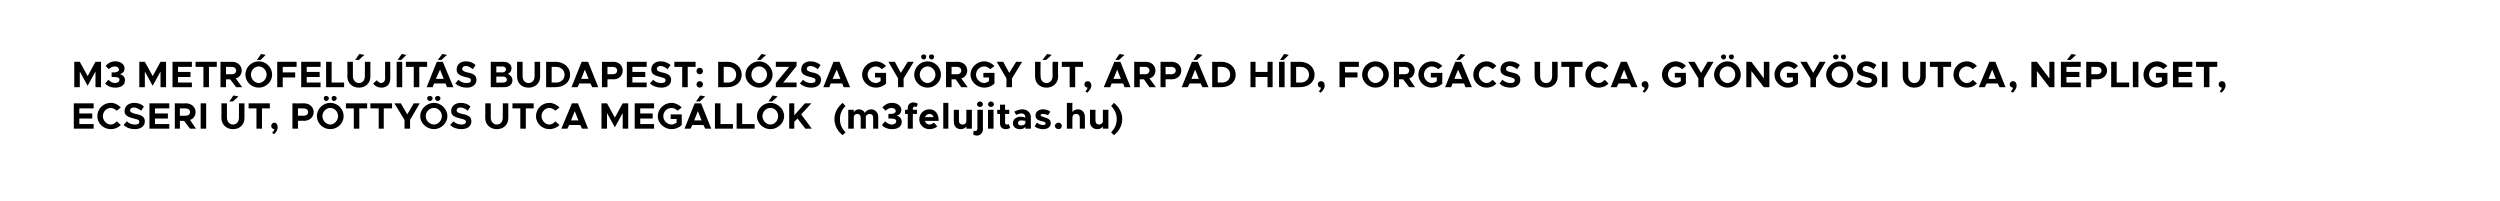 <?xml version="1.0" standalone="no"?><!DOCTYPE svg PUBLIC "-//W3C//DTD SVG 1.1//EN" "http://www.w3.org/Graphics/SVG/1.1/DTD/svg11.dtd"><svg xmlns="http://www.w3.org/2000/svg" version="1.1" width="542px" height="43.6px" viewBox="-7 -8 542 43.6" style="left:-7px;top:-8px"><desc>M3 metr fel j t s Budapest: D zsa Gy rgy t, rp d h d, Forg cs utca, Gy ngy si utca, N pliget, Ecseri t, P tty s ut...</desc><defs/><g id="Polygon37671"><path d="m10.2 15.5v1.1h2.8v1.1h-2.8v1.2h3.1v1H9v-5.5h4.3v1.1h-3.1zm3.9 1.7c0-1.6 1.3-2.9 2.9-2.9c.9 0 1.6.4 2.2 1l-.9.7c-.3-.3-.8-.6-1.3-.6c-.9 0-1.7.8-1.7 1.8c0 .9.8 1.8 1.7 1.8c.5 0 1-.3 1.3-.7l.9.8c-.6.6-1.3.9-2.2.9c-1.6 0-2.9-1.3-2.9-2.8zm5.7 1.9l.7-.8c.5.5 1.1.7 1.8.7c.6 0 .9-.2.9-.6c0-.4-.3-.5-1.2-.7c-1.1-.3-2-.6-2-1.6c0-1.1.9-1.8 2.1-1.8c.9 0 1.6.3 2.1.8l-.6.9c-.5-.4-1-.7-1.6-.7c-.5 0-.8.3-.8.6c0 .4.4.6 1.2.8c1.2.2 2 .6 2 1.6c0 1-.8 1.7-2.2 1.7c-.9 0-1.8-.3-2.4-.9zm6.8-3.6v1.1h2.8v1.1h-2.8v1.2h3.1v1h-4.3v-5.5h4.3v1.1h-3.1zm7.6 4.4l-1.3-1.7h-.9v1.7h-1.1v-5.5s2.45.04 2.4 0c1.2 0 2.1.8 2.1 1.9c0 .8-.5 1.5-1.2 1.7c-.03.02 1.3 1.9 1.3 1.9h-1.3zM32 17.1s1.22-.03 1.2 0c.6 0 1-.3 1-.8c0-.5-.4-.8-1-.8c.02.02-1.2 0-1.2 0v1.6zm4.5-2.7h1.2v5.5h-1.2v-5.5zm7.1-1.7l1.1.2l-1.2 1.1h-.8l.9-1.3zM41 17.6c.04-.04 0-3.2 0-3.2h1.2v3.1c0 .9.6 1.5 1.3 1.5c.8 0 1.3-.6 1.3-1.5c.03.01 0-3.1 0-3.1h1.2v3.2c0 1.4-1 2.4-2.5 2.4c-1.4 0-2.5-1-2.5-2.4zm7.6-2.1h-1.7v-1.1h4.6v1.1h-1.7v4.4h-1.2v-4.4zm3.4 5.3c.2-.2.4-.5.5-.8c-.4 0-.7-.3-.7-.7c0-.4.3-.7.7-.7c.4 0 .7.4.7 1c0 .4-.2 1-.8 1.5l-.4-.3zm4.4-6.4s2.5.04 2.5 0c1.2 0 2.1.8 2.1 1.9c0 1.1-.9 1.9-2.1 1.9c0-.05-1.3 0-1.3 0v1.7h-1.2v-5.5zm2.4 2.7c.6 0 1-.3 1-.8c0-.5-.4-.8-1-.8c-.03.02-1.2 0-1.2 0v1.6s1.17-.03 1.2 0zm4.4-3.8c0-.3.2-.5.5-.5c.3 0 .6.2.6.5c0 .3-.3.6-.6.6c-.3 0-.5-.3-.5-.6zm1.7 0c0-.3.2-.5.5-.5c.3 0 .6.2.6.5c0 .3-.3.6-.6.6c-.3 0-.5-.3-.5-.6zm-3.2 3.9c0-1.6 1.3-2.9 2.9-2.9c1.6 0 2.9 1.3 2.9 2.9c0 1.5-1.3 2.8-2.9 2.8c-1.6 0-2.9-1.3-2.9-2.8zm4.6 0c0-1-.8-1.8-1.7-1.8c-.9 0-1.7.8-1.7 1.8c0 .9.8 1.8 1.7 1.8c.9 0 1.7-.9 1.7-1.8zm3.4-1.7H68v-1.1h4.6v1.1h-1.7v4.4h-1.2v-4.4zm5.4 0h-1.8v-1.1h4.7v1.1h-1.8v4.4h-1.1v-4.4zm5.6 2.5l-2.2-3.6h1.4l1.4 2.4l1.4-2.4h1.3L81.9 18v1.9h-1.2V18zm4.9-4.7c0-.3.3-.5.6-.5c.3 0 .6.2.6.5c0 .3-.3.6-.6.6c-.3 0-.6-.3-.6-.6zm1.7 0c0-.3.3-.5.6-.5c.3 0 .6.2.6.5c0 .3-.3.6-.6.6c-.3 0-.6-.3-.6-.6zm-3.2 3.9c0-1.6 1.4-2.9 3-2.9c1.5 0 2.9 1.3 2.9 2.9c0 1.5-1.4 2.8-2.9 2.8c-1.6 0-3-1.3-3-2.8zm4.7 0c0-1-.8-1.8-1.7-1.8c-1 0-1.8.8-1.8 1.8c0 .9.8 1.8 1.8 1.8c.9 0 1.7-.9 1.7-1.8zm1.8 1.9l.7-.8c.5.5 1.1.7 1.8.7c.6 0 .9-.2.9-.6c0-.4-.3-.5-1.2-.7c-1.1-.3-2-.6-2-1.6c0-1.1.9-1.8 2.1-1.8c.9 0 1.6.3 2.1.8l-.6.9c-.5-.4-1-.7-1.6-.7c-.5 0-.8.3-.8.6c0 .4.3.6 1.2.8c1.2.2 2 .6 2 1.6c0 1-.8 1.7-2.2 1.7c-.9 0-1.8-.3-2.4-.9zm7.6-1.5c.04-.04 0-3.2 0-3.2h1.2v3.1c0 .9.6 1.5 1.3 1.5c.8 0 1.3-.6 1.3-1.5c.03.01 0-3.1 0-3.1h1.2v3.2c0 1.4-1 2.4-2.5 2.4c-1.4 0-2.5-1-2.5-2.4zm7.6-2.1h-1.7v-1.1h4.6v1.1H107v4.4h-1.2v-4.4zm3.4 1.7c0-1.6 1.3-2.9 2.9-2.9c.8 0 1.6.4 2.2 1l-.9.7c-.3-.3-.8-.6-1.3-.6c-.9 0-1.7.8-1.7 1.8c0 .9.8 1.8 1.7 1.8c.5 0 1-.3 1.3-.7l.9.8c-.6.6-1.4.9-2.2.9c-1.6 0-2.9-1.3-2.9-2.8zm9.6 1.9h-2.4l-.4.8h-1.3l2.3-5.5h1.3l2.2 5.5h-1.3l-.4-.8zm-.4-1l-.8-2l-.8 2h1.6zm5-3.7h1.2l1.7 3.1l1.7-3.1h1.2v5.5H128v-3.4l-1.7 3.1l-1.7-3.1v3.4h-1.2v-5.5zm8.4 1.1v1.1h2.7v1.1h-2.7v1.2h3v1h-4.2v-5.5h4.2v1.1h-3zm6.6 1.3h2.4v2.3c-.6.6-1.4.9-2.2.9c-1.6 0-3-1.3-3-2.8c0-1.6 1.4-2.9 3-2.9c.8 0 1.6.4 2.2 1l-.9.7c-.3-.3-.8-.6-1.3-.6c-1 0-1.8.8-1.8 1.8c0 .9.8 1.8 1.8 1.8c.4 0 .7-.2 1.1-.4c-.05.01 0-.8 0-.8h-1.3v-1zm6.3-2.8h-.8l.9-1.3l1.1.2l-1.2 1.1zm.8 5.1h-2.4l-.4.8h-1.3l2.2-5.5h1.4l2.2 5.5h-1.3l-.4-.8zm-.4-1l-.8-2l-.8 2h1.6zm6.8.8v1H148v-5.5h1.2v4.5h2.7zm4.7 0v1h-3.9v-5.5h1.2v4.5h2.7zm3.9-6.2l1.1.2l-1.2 1.1h-.8l.9-1.3zm-3.4 4.5c0-1.6 1.4-2.9 2.9-2.9c1.6 0 3 1.3 3 2.9c0 1.5-1.4 2.8-3 2.8c-1.5 0-2.9-1.3-2.9-2.8zm4.6 0c0-1-.7-1.8-1.7-1.8c-.9 0-1.7.8-1.7 1.8c0 .9.8 1.8 1.7 1.8c1 0 1.7-.9 1.7-1.8zm2.4-2.8h1.1v2.6l2.3-2.6h1.4l-2.2 2.4l2.3 3.1h-1.4l-1.7-2.2l-.7.7v1.5h-1.1v-5.5zm9.8 3.4c0-1.4.7-2.6 1.8-3.5l.6.7c-.8.8-1.2 1.7-1.2 2.8c0 1.2.4 2 1.2 2.9l-.6.6c-1.1-.8-1.8-2.1-1.8-3.5zm9.5-.5v2.6h-1.1s-.02-2.4 0-2.4c0-.5-.3-.8-.8-.8c-.4 0-.8.3-.8.7c.04.04 0 2.5 0 2.5h-1.1s.02-2.4 0-2.4c0-.5-.3-.8-.7-.8c-.5 0-.8.3-.8.7c-.01.04 0 2.5 0 2.5h-1.2v-4.1h1.2v.5c.2-.3.6-.6 1.1-.6c.6 0 1.1.3 1.3.8c.2-.5.8-.8 1.4-.8c.8 0 1.5.7 1.5 1.6zm.8 1.8l.7-.8c.4.4.9.7 1.4.7c.6 0 1-.3 1-.7c0-.4-.3-.6-1.1-.6c.02-.03-.6 0-.6 0v-1s.62-.03.6 0c.6 0 1-.3 1-.6c0-.4-.4-.7-.9-.7c-.6 0-1 .3-1.3.6l-.7-.7c.4-.5 1.1-1 2.1-1c1.2 0 2 .7 2 1.5c0 .7-.4 1.1-1 1.3c.6.1 1.1.6 1.1 1.3c0 1-.8 1.6-2.1 1.6c-1 0-1.8-.4-2.2-.9zm6.7-3.3h.9v.9h-.9v3.2h-1.1v-3.2h-.6v-.9h.6s-.03-.36 0-.4c0-.7.5-1.2 1.2-1.2c.3 0 .7.1 1 .3l-.3.7c-.1 0-.3-.1-.4-.1c-.2 0-.4.2-.4.5v.2zm4.6 2.8l.7.8c-.4.4-1.1.6-1.7.6c-1.2 0-2.2-.9-2.2-2.1c0-1.3 1-2.2 2.2-2.2c1.3 0 2 1 2 2.5h-3c.2.5.5.8 1 .8c.3 0 .7-.2 1-.4zm-2-1.2h1.9c-.1-.4-.4-.7-.9-.7c-.4 0-.8.3-1 .7zm4-3.1h1.1v5.6h-1.1v-5.6zm6.2 1.5v4.1h-1.2s.05-.48 0-.5c-.2.4-.7.6-1.2.6c-.9 0-1.5-.6-1.5-1.6c-.04.03 0-2.6 0-2.6h1.1v2.4c0 .5.3.8.8.8c.5 0 .8-.3.8-.8c.04.05 0 .1 0 .1v-2.5h1.2zm1.1-1.2c0-.3.3-.6.7-.6c.3 0 .6.3.6.6c0 .3-.3.6-.6.6c-.4 0-.7-.3-.7-.6zm-.8 6.6l.1-.9c.1.1.3.1.4.1c.2 0 .4-.2.4-.5v-4.1h1.2s-.04 4.26 0 4.3c0 .7-.6 1.3-1.3 1.3c-.3 0-.6-.1-.8-.2zm3.2-6.6c0-.3.3-.6.6-.6c.4 0 .7.3.7.6c0 .3-.3.6-.7.6c-.3 0-.6-.3-.6-.6zm0 1.2h1.2v4.1h-1.2v-4.1zm4.8 3.9c-.2.2-.6.3-1 .3c-.7 0-1.2-.5-1.2-1.2v-2.1h-.6v-.9h.6v-1.1h1.1v1.1h.9v.9h-.9s.03 1.88 0 1.9c0 .3.2.4.4.4c.2 0 .3 0 .4-.1l.3.8zm4.5-2.2c-.04-.04 0 2.4 0 2.4h-1.2s.04-.38 0-.4c-.3.4-.7.5-1.2.5c-.9 0-1.5-.5-1.5-1.3c0-.8.7-1.4 1.7-1.4c.3 0 .7.1 1 .2c0-.5-.2-.9-.9-.9c-.4 0-.8.2-1.1.3l-.4-.7c.6-.3 1.2-.5 1.7-.5c1.1 0 1.9.7 1.9 1.8zm-1.2 1.1v-.4c-.2 0-.5-.1-.9-.1c-.4 0-.7.2-.7.6c0 .3.3.5.7.5c.4 0 .9-.2.9-.6zm2 .8l.5-.8c.4.3.8.5 1.4.5c.3 0 .5-.2.5-.3c0-.3-.3-.4-.7-.5c-.9-.2-1.5-.4-1.5-1.3c0-.7.6-1.3 1.6-1.3c.6 0 1.2.2 1.6.5l-.5.8c-.3-.2-.8-.3-1.1-.3c-.3 0-.5.1-.5.2c0 .3.2.3.7.5c.7.2 1.5.4 1.5 1.3c0 .8-.6 1.3-1.7 1.3c-.6 0-1.3-.2-1.8-.6zm4.4-.1c0-.4.4-.7.8-.7c.4 0 .7.3.7.7c0 .4-.3.7-.7.7c-.4 0-.8-.3-.8-.7zm6.5-2c.04 0 0 2.6 0 2.6h-1.1v-2.3c0-.6-.3-.9-.8-.9c-.5 0-.8.3-.8.8c-.04-.01 0 2.4 0 2.4h-1.2v-5.6h1.2s-.04 2 0 2c.2-.4.7-.6 1.2-.6c.9 0 1.5.7 1.5 1.6zm5.1-1.5v4.1h-1.2s.03-.48 0-.5c-.2.4-.7.6-1.2.6c-.9 0-1.6-.6-1.6-1.6c.04.03 0-2.6 0-2.6h1.2s-.03 2.38 0 2.4c0 .5.3.8.8.8c.4 0 .8-.3.8-.8c.02.05 0 .1 0 .1v-2.5h1.2zm.6 4.9c.8-.9 1.2-1.7 1.2-2.9c0-1.1-.4-2-1.2-2.8l.6-.7c1.1.9 1.8 2.1 1.8 3.5c0 1.4-.7 2.7-1.8 3.5l-.6-.6z" stroke="none" fill="#000"/></g><g id="Polygon37670"><path d="m9.1 5.4h1.2L12 8.5l1.7-3.1h1.2v5.5h-1.2V7.5L12 10.6l-1.7-3.1v3.4H9.1V5.4zm6.7 4.7l.7-.8c.4.4.9.7 1.4.7c.6 0 1-.3 1-.7c0-.4-.3-.6-1.1-.6c.02-.03-.6 0-.6 0v-1s.62-.03.6 0c.6 0 1-.3 1-.6c0-.4-.4-.7-.9-.7c-.6 0-1 .3-1.3.6l-.7-.7c.4-.5 1.1-1 2.1-1c1.2 0 2 .7 2 1.5c0 .7-.4 1.1-1 1.3c.6.1 1.1.6 1.1 1.3c0 1-.8 1.6-2.1 1.6c-1 0-1.8-.4-2.2-.9zm7.4-4.7h1.2l1.7 3.1l1.7-3.1h1.2v5.5h-1.2V7.5l-1.7 3.1l-1.7-3.1v3.4h-1.2V5.4zm8.4 1.1v1.1h2.7v1.1h-2.7v1.2h3v1h-4.2V5.4h4.2v1.1h-3zm5.5 0h-1.7V5.4h4.6v1.1h-1.7v4.4h-1.2V6.5zm7.1 4.4l-1.3-1.7h-.9v1.7h-1.2V5.4s2.52.04 2.5 0c1.2 0 2.1.8 2.1 1.9c0 .8-.5 1.5-1.3 1.7c.04.02 1.4 1.9 1.4 1.9h-1.3zM42 8.1s1.19-.03 1.2 0c.6 0 1-.3 1-.8c0-.5-.4-.8-1-.8c-.01.02-1.2 0-1.2 0v1.6zm7.6-4.4l1 .2L49.5 5h-.8l.9-1.3zm-3.4 4.5c0-1.6 1.3-2.9 2.9-2.9c1.6 0 2.9 1.3 2.9 2.9c0 1.5-1.3 2.8-2.9 2.8c-1.6 0-2.9-1.3-2.9-2.8zm4.6 0c0-1-.8-1.8-1.7-1.8c-.9 0-1.7.8-1.7 1.8c0 .9.8 1.8 1.7 1.8c.9 0 1.7-.9 1.7-1.8zm3.5-1.7v1.2h2.7v1.1h-2.7v2.1h-1.2V5.4h4.2v1.1h-3zm5.2 0v1.1h2.8v1.1h-2.8v1.2h3v1h-4.2V5.4h4.2v1.1h-3zm8.1 3.4v1h-3.9V5.4h1.2v4.5h2.7zm3.3-6.2l1.1.2L70.8 5h-.8l.9-1.3zm-2.6 4.9c.05-.04 0-3.2 0-3.2h1.2s.02 3.11 0 3.1c0 .9.6 1.5 1.3 1.5c.8 0 1.3-.6 1.3-1.5c.04.01 0-3.1 0-3.1h1.2s.02 3.16 0 3.2c0 1.4-1 2.4-2.5 2.4c-1.4 0-2.5-1-2.5-2.4zm5.6 1.5l.8-.7c.2.3.6.6.9.6c.5 0 .9-.4.9-1c-.04.05 0-3.6 0-3.6h1.1s.04 3.74 0 3.7c0 1.1-.7 1.9-1.9 1.9c-.7 0-1.4-.3-1.8-.9zm6.2-6.4l1 .2L80 5h-.8l.9-1.3zM79 5.4h1.2v5.5H79V5.4zm3.7 1.1H81V5.4h4.6v1.1h-1.7v4.4h-1.2V6.5zm6-1.5h-.8l1-1.3l1 .2L88.7 5zm.9 5.1h-2.5l-.3.8h-1.3l2.2-5.5h1.3l2.3 5.5h-1.4l-.3-.8zm-.4-1l-.8-2l-.9 2h1.7zm2.5 1l.7-.8c.5.5 1.1.7 1.8.7c.6 0 .9-.2.9-.6c0-.4-.3-.5-1.2-.7c-1.1-.3-1.9-.6-1.9-1.6c0-1.1.8-1.8 2-1.8c.9 0 1.6.3 2.1.8l-.6.9c-.5-.4-1-.7-1.5-.7c-.5 0-.8.3-.8.6c0 .4.3.6 1.1.8c1.2.2 2 .6 2 1.6c0 1-.8 1.7-2.1 1.7c-1 0-1.8-.3-2.5-.9zm7.7-4.7s2.81.04 2.8 0c1 0 1.7.6 1.7 1.4c0 .6-.3 1-.8 1.2c.6.3 1 .8 1 1.4c0 .9-.7 1.5-1.8 1.5c.01.04-2.9 0-2.9 0V5.4zm2.5 2.3c.5 0 .8-.3.8-.7c0-.3-.3-.6-.8-.6c.01.05-1.3 0-1.3 0v1.3s1.31-.04 1.3 0zm.2 2.2c.5 0 .8-.3.8-.6c0-.4-.3-.7-.8-.7c-.01-.02-1.5 0-1.5 0v1.3s1.49.03 1.5 0zm3-1.3c.02-.04 0-3.2 0-3.2h1.2v3.1c0 .9.5 1.5 1.3 1.5c.8 0 1.3-.6 1.3-1.5V5.4h1.2v3.2c0 1.4-1 2.4-2.5 2.4c-1.5 0-2.5-1-2.5-2.4zm6.3-3.2s2.01.04 2 0c1.9 0 3.2 1.2 3.2 2.8c0 1.6-1.3 2.7-3.2 2.7c.01.04-2 0-2 0V5.4zm2.2 4.5c1 0 1.8-.7 1.8-1.7c0-1-.8-1.7-1.8-1.7h-1v3.4s.96-.04 1 0zm7.4.2h-2.4l-.4.8h-1.3l2.2-5.5h1.4l2.2 5.5h-1.3l-.4-.8zm-.4-1l-.8-2l-.8 2h1.6zm2.9-3.7s2.47.04 2.5 0c1.2 0 2 .8 2 1.9c0 1.1-.8 1.9-2 1.9c-.03-.05-1.3 0-1.3 0v1.7h-1.2V5.4zm2.3 2.7c.6 0 1-.3 1-.8c0-.5-.4-.8-1-.8c.04.02-1.1 0-1.1 0v1.6s1.14-.03 1.1 0zm4.3-1.6v1.1h2.8v1.1h-2.8v1.2h3.1v1h-4.3V5.4h4.3v1.1h-3.1zm3.8 3.6l.7-.8c.5.5 1.1.7 1.8.7c.6 0 .9-.2.9-.6c0-.4-.3-.5-1.1-.7c-1.2-.3-2-.6-2-1.6c0-1.1.8-1.8 2-1.8c.9 0 1.6.3 2.2.8l-.7.9c-.4-.4-1-.7-1.5-.7c-.5 0-.8.3-.8.6c0 .4.3.6 1.1.8c1.2.2 2 .6 2 1.6c0 1-.8 1.7-2.1 1.7c-1 0-1.8-.3-2.5-.9zm7-3.6h-1.7V5.4h4.6v1.1h-1.7v4.4h-1.2V6.5zm3.1.9c0-.4.3-.7.7-.7c.4 0 .7.3.7.7c0 .4-.3.7-.7.7c-.4 0-.7-.3-.7-.7zm0 2.9c0-.4.3-.7.7-.7c.4 0 .7.3.7.7c0 .4-.3.7-.7.7c-.4 0-.7-.3-.7-.7zm4.7-4.9s1.96.04 2 0c1.8 0 3.1 1.2 3.1 2.8c0 1.6-1.3 2.7-3.1 2.7c-.04.04-2 0-2 0V5.4zm2.1 4.5c1.1 0 1.8-.7 1.8-1.7c0-1-.7-1.7-1.8-1.7c.01.01-.9 0-.9 0v3.4s.91-.04.9 0zm7.3-6.2l1 .2l-1.2 1.1h-.8l1-1.3zm-3.5 4.5c0-1.6 1.4-2.9 3-2.9c1.5 0 2.9 1.3 2.9 2.9c0 1.5-1.4 2.8-2.9 2.8c-1.6 0-3-1.3-3-2.8zm4.7 0c0-1-.8-1.8-1.7-1.8c-1 0-1.7.8-1.7 1.8c0 .9.7 1.8 1.7 1.8c.9 0 1.7-.9 1.7-1.8zm1.9 1.8l2.9-3.5h-2.9V5.4h4.5v.9l-2.9 3.6h2.9v1h-4.5v-.9zm5.2.1l.7-.8c.5.5 1.1.7 1.8.7c.6 0 .9-.2.9-.6c0-.4-.3-.5-1.1-.7c-1.2-.3-2-.6-2-1.6c0-1.1.8-1.8 2-1.8c.9 0 1.6.3 2.2.8l-.6.9c-.5-.4-1.1-.7-1.6-.7c-.5 0-.8.3-.8.6c0 .4.3.6 1.2.8c1.1.2 1.9.6 1.9 1.6c0 1-.8 1.7-2.1 1.7c-1 0-1.8-.3-2.5-.9zm9.2 0h-2.5l-.3.8h-1.3l2.2-5.5h1.3l2.3 5.5h-1.4l-.3-.8zm-.4-1l-.8-2l-.9 2h1.7zm7.5-1.3h2.4v2.3c-.6.6-1.4.9-2.2.9c-1.6 0-3-1.3-3-2.8c0-1.6 1.4-2.9 3-2.9c.8 0 1.6.4 2.2 1l-.9.7c-.3-.3-.8-.6-1.3-.6c-1 0-1.8.8-1.8 1.8c0 .9.8 1.8 1.8 1.8c.3 0 .7-.2 1-.4c.04.01 0-.8 0-.8h-1.2v-1zm5 1.2l-2.1-3.6h1.4l1.3 2.4l1.5-2.4h1.3L188.9 9v1.9h-1.2V9zm5-4.7c0-.3.2-.5.6-.5c.3 0 .5.2.5.5c0 .3-.2.6-.5.6c-.4 0-.6-.3-.6-.6zm1.7 0c0-.3.2-.5.6-.5c.3 0 .5.2.5.5c0 .3-.2.6-.5.6c-.4 0-.6-.3-.6-.6zm-3.2 3.9c0-1.6 1.3-2.9 2.9-2.9c1.6 0 2.9 1.3 2.9 2.9c0 1.5-1.3 2.8-2.9 2.8c-1.6 0-2.9-1.3-2.9-2.8zm4.6 0c0-1-.8-1.8-1.7-1.8c-.9 0-1.7.8-1.7 1.8c0 .9.8 1.8 1.7 1.8c.9 0 1.7-.9 1.7-1.8zm5.6 2.7l-1.2-1.7h-.9v1.7h-1.2V5.4s2.48.04 2.5 0c1.2 0 2.1.8 2.1 1.9c0 .8-.5 1.5-1.3 1.7c0 .02 1.4 1.9 1.4 1.9h-1.4zm-2.1-2.8s1.15-.03 1.2 0c.5 0 .9-.3.9-.8c0-.5-.4-.8-.9-.8c-.05.02-1.2 0-1.2 0v1.6zm6.9-.3h2.4v2.3c-.6.6-1.4.9-2.2.9c-1.6 0-3-1.3-3-2.8c0-1.6 1.4-2.9 3-2.9c.8 0 1.6.4 2.2 1l-.9.7c-.3-.3-.8-.6-1.3-.6c-1 0-1.8.8-1.8 1.8c0 .9.8 1.8 1.8 1.8c.3 0 .7-.2 1-.4c.04.01 0-.8 0-.8h-1.2v-1zm5 1.2l-2.1-3.6h1.4l1.3 2.4l1.5-2.4h1.3L212.4 9v1.9h-1.2V9zm8.8-5.3l1 .2l-1.2 1.1h-.8l1-1.3zm-2.6 4.9c-.02-.04 0-3.2 0-3.2h1.2s-.05 3.11 0 3.1c0 .9.5 1.5 1.3 1.5c.7 0 1.3-.6 1.3-1.5c-.03.01 0-3.1 0-3.1h1.2s-.05 3.16 0 3.2c0 1.4-1.1 2.4-2.5 2.4c-1.5 0-2.5-1-2.5-2.4zm7.5-2.1h-1.7V5.4h4.6v1.1h-1.7v4.4h-1.2V6.5zm3.4 5.3c.3-.2.4-.5.5-.8c-.4 0-.7-.3-.7-.7c0-.4.3-.7.7-.7c.5 0 .8.4.8 1c0 .4-.3 1-.9 1.5l-.4-.3zm7.3-6.8h-.8l.9-1.3l1.1.2l-1.2 1.1zm.9 5.1H234l-.3.8h-1.4l2.3-5.5h1.3l2.2 5.5h-1.3l-.3-.8zm-.5-1l-.8-2l-.8 2h1.6zm6.2 1.8L241 9.2h-.9v1.7h-1.2V5.4s2.49.04 2.5 0c1.2 0 2.1.8 2.1 1.9c0 .8-.5 1.5-1.3 1.7l1.4 1.9h-1.4zm-2.1-2.8s1.16-.03 1.2 0c.5 0 .9-.3.9-.8c0-.5-.4-.8-.9-.8c-.04.02-1.2 0-1.2 0v1.6zm4.5-2.7s2.44.04 2.4 0c1.2 0 2.1.8 2.1 1.9c0 1.1-.9 1.9-2.1 1.9c.04-.05-1.3 0-1.3 0v1.7h-1.1V5.4zm2.3 2.7c.6 0 1-.3 1-.8c0-.5-.4-.8-1-.8c.02.02-1.2 0-1.2 0v1.6s1.22-.03 1.2 0zm5.6-3.1h-.8l.9-1.3l1.1.2l-1.2 1.1zm.8 5.1h-2.4l-.4.8h-1.3l2.2-5.5h1.3l2.3 5.5h-1.3l-.4-.8zm-.4-1l-.8-2l-.8 2h1.6zm2.9-3.7s1.97.04 2 0c1.8 0 3.1 1.2 3.1 2.8c0 1.6-1.3 2.7-3.1 2.7c-.03.04-2 0-2 0V5.4zm2.1 4.5c1.1 0 1.8-.7 1.8-1.7c0-1-.7-1.7-1.8-1.7c.02.01-.9 0-.9 0v3.4s.92-.04.9 0zm11-4.5v5.5h-1.1V8.7h-2.6v2.2h-1.1V5.4h1.1v2.2h2.6V5.4h1.1zm2.5-1.7l1 .2l-1.1 1.1h-.8l.9-1.3zm-1.1 1.7h1.2v5.5h-1.2V5.4zm2.5 0s2.01.04 2 0c1.9 0 3.2 1.2 3.2 2.8c0 1.6-1.3 2.7-3.2 2.7c.01.04-2 0-2 0V5.4zm2.2 4.5c1 0 1.8-.7 1.8-1.7c0-1-.8-1.7-1.8-1.7h-1v3.4s.97-.04 1 0zm3.9 1.9c.3-.2.4-.5.5-.8c-.4 0-.7-.3-.7-.7c0-.4.3-.7.7-.7c.5 0 .8.4.8 1c0 .4-.3 1-.9 1.5l-.4-.3zm5.7-5.3v1.2h2.7v1.1h-2.7v2.1h-1.2V5.4h4.2v1.1h-3zm3.7 1.7c0-1.6 1.3-2.9 2.9-2.9c1.6 0 2.9 1.3 2.9 2.9c0 1.5-1.3 2.8-2.9 2.8c-1.6 0-2.9-1.3-2.9-2.8zm4.6 0c0-1-.8-1.8-1.7-1.8c-.9 0-1.7.8-1.7 1.8c0 .9.8 1.8 1.7 1.8c.9 0 1.7-.9 1.7-1.8zm5.6 2.7l-1.3-1.7h-.9v1.7h-1.1V5.4s2.44.04 2.4 0c1.2 0 2.1.8 2.1 1.9c0 .8-.5 1.5-1.2 1.7c-.03.02 1.3 1.9 1.3 1.9h-1.3zm-2.2-2.8s1.21-.03 1.2 0c.6 0 1-.3 1-.8c0-.5-.4-.8-1-.8c.01.02-1.2 0-1.2 0v1.6zm6.9-.3h2.5s-.05 2.31 0 2.3c-.6.6-1.4.9-2.3.9c-1.6 0-2.9-1.3-2.9-2.8c0-1.6 1.3-2.9 2.9-2.9c.9 0 1.7.4 2.3 1l-.9.7c-.3-.3-.9-.6-1.4-.6c-.9 0-1.7.8-1.7 1.8c0 .9.8 1.8 1.7 1.8c.4 0 .8-.2 1.1-.4v-.8h-1.3v-1zm6.3-2.8h-.8l1-1.3l1 .2l-1.2 1.1zm.9 5.1h-2.5l-.3.8h-1.3l2.2-5.5h1.3l2.3 5.5h-1.4l-.3-.8zm-.4-1l-.9-2l-.8 2h1.7zm2.4-.9c0-1.6 1.3-2.9 2.9-2.9c.8 0 1.6.4 2.1 1l-.8.7c-.4-.3-.8-.6-1.3-.6c-.9 0-1.7.8-1.7 1.8c0 .9.8 1.8 1.7 1.8c.5 0 .9-.3 1.3-.7l.8.8c-.5.6-1.3.9-2.1.9c-1.6 0-2.9-1.3-2.9-2.8zm5.7 1.9l.6-.8c.6.5 1.2.7 1.8.7c.6 0 .9-.2.9-.6c0-.4-.3-.5-1.1-.7c-1.2-.3-2-.6-2-1.6c0-1.1.8-1.8 2-1.8c.9 0 1.6.3 2.2.8l-.6.9c-.5-.4-1.1-.7-1.6-.7c-.5 0-.8.3-.8.6c0 .4.3.6 1.2.8c1.2.2 1.9.6 1.9 1.6c0 1-.8 1.7-2.1 1.7c-1 0-1.8-.3-2.4-.9zm7.6-1.5V5.4h1.2s-.02 3.11 0 3.1c0 .9.5 1.5 1.3 1.5c.8 0 1.3-.6 1.3-1.5V5.4h1.2s-.02 3.16 0 3.2c0 1.4-1 2.4-2.5 2.4c-1.5 0-2.5-1-2.5-2.4zm7.5-2.1h-1.7V5.4h4.6v1.1h-1.7v4.4h-1.2V6.5zm3.5 1.7c0-1.6 1.3-2.9 2.9-2.9c.8 0 1.6.4 2.1 1l-.8.7c-.4-.3-.8-.6-1.3-.6c-.9 0-1.7.8-1.7 1.8c0 .9.8 1.8 1.7 1.8c.5 0 .9-.3 1.3-.7l.8.8c-.5.6-1.3.9-2.1.9c-1.6 0-2.9-1.3-2.9-2.8zm9.6 1.9h-2.4l-.4.8h-1.3l2.2-5.5h1.3l2.3 5.5h-1.3l-.4-.8zm-.4-1l-.8-2l-.8 2h1.6zm3.2 2.7c.3-.2.4-.5.5-.8c-.4 0-.7-.3-.7-.7c0-.4.3-.7.7-.7c.5 0 .8.4.8 1c0 .4-.3 1-.9 1.5l-.4-.3zm7-4h2.4v2.3c-.5.6-1.4.9-2.2.9c-1.6 0-3-1.3-3-2.8c0-1.6 1.4-2.9 3-2.9c.8 0 1.7.4 2.2 1l-.8.7c-.4-.3-.9-.6-1.4-.6c-.9 0-1.7.8-1.7 1.8c0 .9.8 1.8 1.7 1.8c.4 0 .7-.2 1.1-.4c-.04.01 0-.8 0-.8h-1.3v-1zm5.1 1.2L359 5.4h1.4l1.4 2.4l1.4-2.4h1.3L362.4 9v1.9h-1.2V9zm4.9-4.7c0-.3.3-.5.6-.5c.3 0 .5.2.5.5c0 .3-.2.6-.5.6c-.3 0-.6-.3-.6-.6zm1.7 0c0-.3.3-.5.6-.5c.3 0 .5.2.5.5c0 .3-.2.6-.5.6c-.3 0-.6-.3-.6-.6zm-3.2 3.9c0-1.6 1.4-2.9 2.9-2.9c1.6 0 2.9 1.3 2.9 2.9c0 1.5-1.3 2.8-2.9 2.8c-1.5 0-2.9-1.3-2.9-2.8zm4.6 0c0-1-.7-1.8-1.7-1.8c-.9 0-1.7.8-1.7 1.8c0 .9.8 1.8 1.7 1.8c1 0 1.7-.9 1.7-1.8zm2.4-2.8h1.1l2.7 3.6V5.4h1.2v5.5h-1.2l-2.7-3.5v3.5h-1.1V5.4zm8.8 2.4h2.4s.03 2.31 0 2.3c-.5.6-1.4.9-2.2.9c-1.6 0-2.9-1.3-2.9-2.8c0-1.6 1.3-2.9 2.9-2.9c.8 0 1.7.4 2.2 1l-.8.7c-.4-.3-.9-.6-1.4-.6c-.9 0-1.7.8-1.7 1.8c0 .9.8 1.8 1.7 1.8c.4 0 .8-.2 1.1-.4c-.03.01 0-.8 0-.8h-1.3v-1zm5.1 1.2l-2.2-3.6h1.4l1.4 2.4l1.4-2.4h1.3L386.7 9v1.9h-1.2V9zm4.9-4.7c0-.3.3-.5.6-.5c.3 0 .6.2.6.5c0 .3-.3.6-.6.6c-.3 0-.6-.3-.6-.6zm1.7 0c0-.3.3-.5.6-.5c.3 0 .5.2.5.5c0 .3-.2.6-.5.6c-.3 0-.6-.3-.6-.6zm-3.2 3.9c0-1.6 1.4-2.9 2.9-2.9c1.6 0 3 1.3 3 2.9c0 1.5-1.4 2.8-3 2.8c-1.5 0-2.9-1.3-2.9-2.8zm4.7 0c0-1-.8-1.8-1.8-1.8c-.9 0-1.7.8-1.7 1.8c0 .9.8 1.8 1.7 1.8c1 0 1.8-.9 1.8-1.8zm1.8 1.9l.7-.8c.5.5 1.1.7 1.8.7c.6 0 .9-.2.9-.6c0-.4-.4-.5-1.2-.7c-1.2-.3-2-.6-2-1.6c0-1.1.9-1.8 2.1-1.8c.8 0 1.5.3 2.1.8l-.6.9c-.5-.4-1.1-.7-1.6-.7c-.5 0-.8.3-.8.6c0 .4.3.6 1.2.8c1.2.2 2 .6 2 1.6c0 1-.8 1.7-2.2 1.7c-.9 0-1.8-.3-2.4-.9zm5.6-4.7h1.2v5.5H401V5.4zm4.5 3.2c.04-.04 0-3.2 0-3.2h1.2s.02 3.11 0 3.1c0 .9.6 1.5 1.3 1.5c.8 0 1.3-.6 1.3-1.5c.03.01 0-3.1 0-3.1h1.2s.02 3.16 0 3.2c0 1.4-1 2.4-2.5 2.4c-1.4 0-2.5-1-2.5-2.4zm7.6-2.1h-1.7V5.4h4.6v1.1h-1.7v4.4h-1.2V6.5zm3.4 1.7c0-1.6 1.3-2.9 2.9-2.9c.9 0 1.6.4 2.2 1l-.9.7c-.3-.3-.8-.6-1.3-.6c-.9 0-1.7.8-1.7 1.8c0 .9.8 1.8 1.7 1.8c.5 0 1-.3 1.3-.7l.9.8c-.6.6-1.3.9-2.2.9c-1.6 0-2.9-1.3-2.9-2.8zm9.6 1.9h-2.4l-.4.8H422l2.3-5.5h1.3l2.2 5.5h-1.3l-.4-.8zm-.4-1l-.8-2l-.8 2h1.6zm3.2 2.7c.3-.2.5-.5.5-.8c-.4 0-.7-.3-.7-.7c0-.4.3-.7.7-.7c.5 0 .8.4.8 1c0 .4-.3 1-.8 1.5l-.5-.3zm4.5-6.4h1.2l2.7 3.6V5.4h1.1v5.5h-1.1l-2.7-3.5v3.5h-1.2V5.4zm8.5-.4h-.8l1-1.3l1 .2l-1.2 1.1zm-.9 1.5v1.1h2.8v1.1H441v1.2h3.1v1h-4.3V5.4h4.3v1.1H441zm4.3-1.1s2.43.04 2.4 0c1.2 0 2.1.8 2.1 1.9c0 1.1-.9 1.9-2.1 1.9c.03-.05-1.3 0-1.3 0v1.7h-1.1V5.4zm2.3 2.7c.6 0 1-.3 1-.8c0-.5-.4-.8-1-.8c0 .02-1.2 0-1.2 0v1.6s1.2-.03 1.2 0zm7 1.8v1h-3.9V5.4h1.2v4.5h2.7zm.8-4.5h1.2v5.5h-1.2V5.4zm5 2.4h2.5s-.04 2.31 0 2.3c-.6.6-1.4.9-2.3.9c-1.6 0-2.9-1.3-2.9-2.8c0-1.6 1.3-2.9 2.9-2.9c.9 0 1.7.4 2.3 1l-.9.7c-.3-.3-.9-.6-1.4-.6c-.9 0-1.7.8-1.7 1.8c0 .9.8 1.8 1.7 1.8c.4 0 .8-.2 1.1-.4v-.8h-1.3v-1zm4.9-1.3v1.1h2.8v1.1h-2.8v1.2h3v1h-4.2V5.4h4.2v1.1h-3zm5.5 0h-1.7V5.4h4.6v1.1H472v4.4h-1.2V6.5zm3.4 5.3c.3-.2.4-.5.5-.8c-.4 0-.7-.3-.7-.7c0-.4.3-.7.7-.7c.5 0 .8.4.8 1c0 .4-.3 1-.9 1.5l-.4-.3z" stroke="none" fill="#000"/></g></svg>